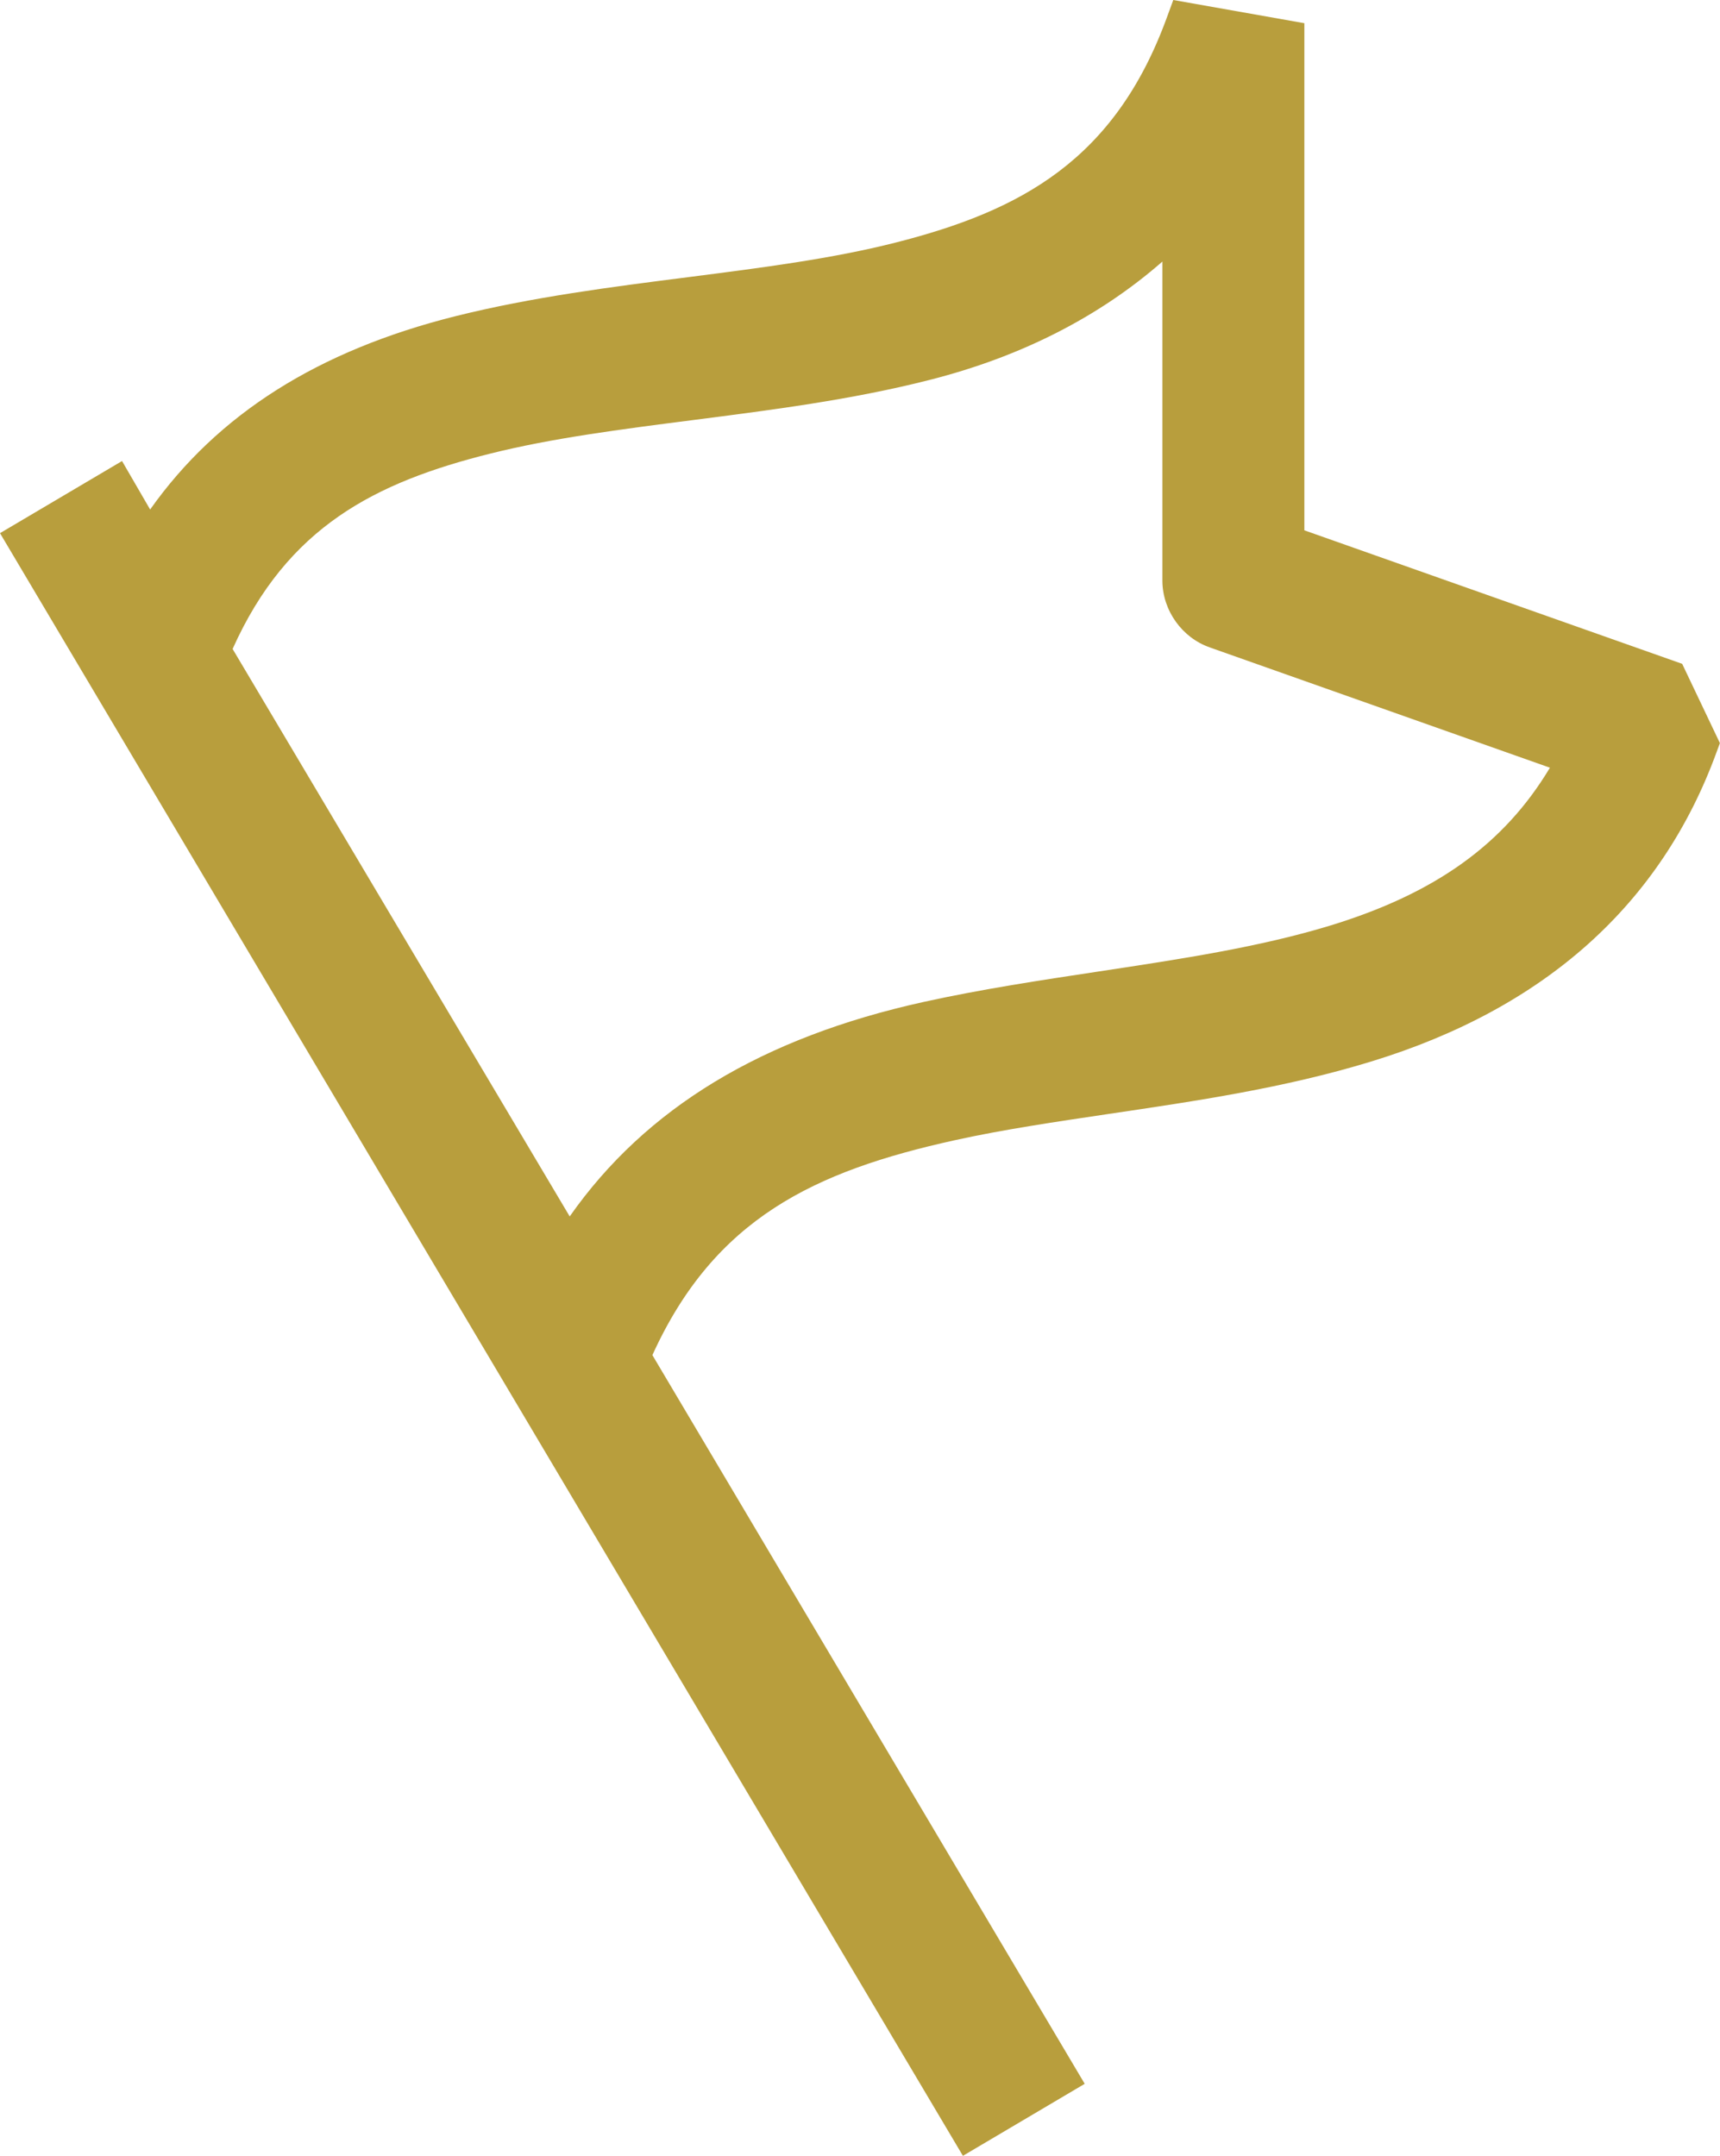 <svg xmlns="http://www.w3.org/2000/svg" id="Layer_2" data-name="Layer 2" viewBox="0 0 157.87 197.89"><defs><style>      .cls-1 {        fill: #b89e3d;      }    </style></defs><g id="Layer_1-2" data-name="Layer 1"><path class="cls-1" d="m154.41,60.94l-34.69-12.26V2.13l-12.03-2.13-.58,1.58c-4.78,13.13-13.42,17.77-24.92,20.69-5.82,1.48-12.23,2.3-19.02,3.17-7.05.9-14.34,1.83-21.35,3.58-12.62,3.16-21.83,8.98-28.04,17.75l-2.58-4.45L0,48.94l88.38,148.95,11.18-6.61-39.68-66.89c5.7-12.55,14.87-16.88,27.73-19.72,4.43-.98,9.19-1.68,14.23-2.43,7.9-1.17,16.07-2.37,23.98-4.79,15.98-4.88,26.66-14.45,31.75-28.45l.29-.79-3.46-7.27Zm-43.34-1.5l31.19,11.03c-4.21,7.03-10.53,11.55-20.2,14.5-6.47,1.97-13.65,3.06-21.25,4.21-5.3.8-10.77,1.63-16.03,2.79-14.85,3.28-25.51,9.74-32.49,19.69l-30.94-52.09c5.03-11.23,13.11-15.3,23.68-17.94,5.69-1.42,11.95-2.22,18.57-3.07,7.16-.92,14.57-1.86,21.74-3.69,8.37-2.13,15.53-5.77,21.35-10.86v29.33c.02,2.7,1.81,5.21,4.36,6.09Z"></path></g></svg>
